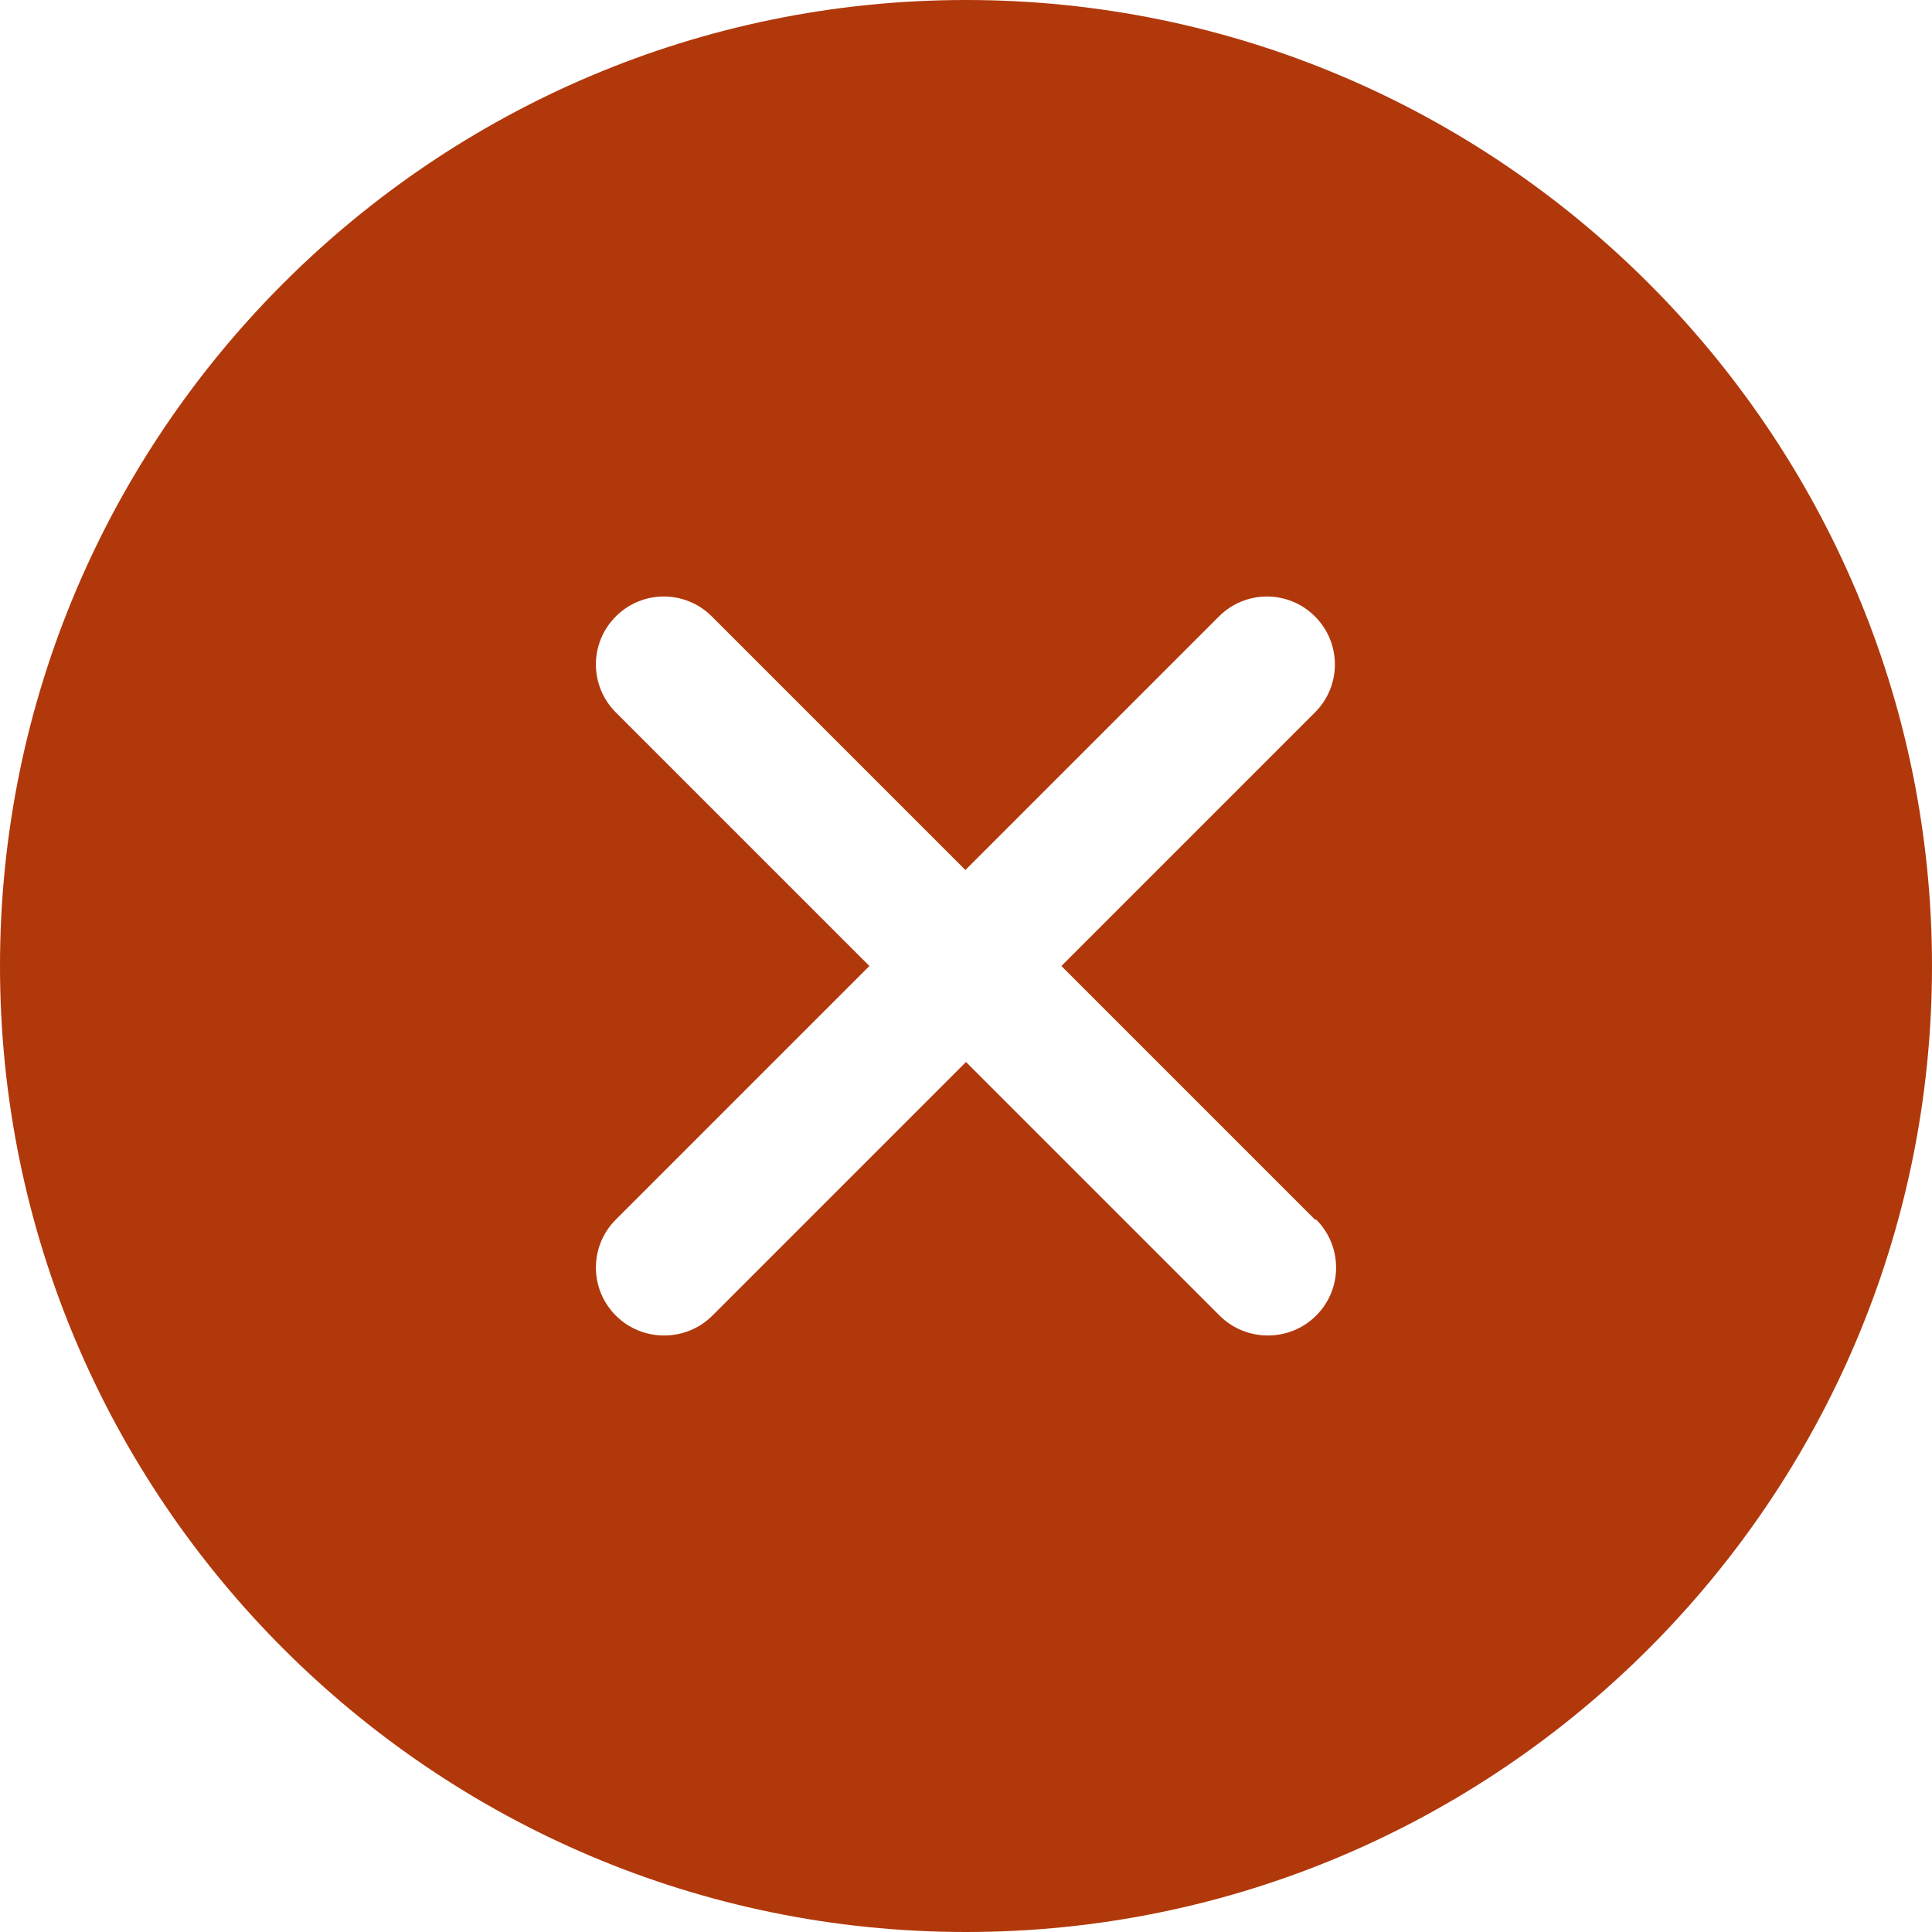 <svg width="16" height="16" viewBox="0 0 16 16" fill="none" xmlns="http://www.w3.org/2000/svg">
  <path d="M8 0C3.59 0 0 3.59 0 8C0 12.41 3.59 16 8 16C12.41 16 16 12.41 16 8C16 3.59 12.41 0 8 0ZM10.9 10.1C11.12 10.32 11.12 10.675 10.9 10.895C10.79 11.005 10.645 11.06 10.5 11.06C10.355 11.06 10.21 11.005 10.1 10.895L8 8.795L5.9 10.895C5.79 11.005 5.645 11.06 5.5 11.06C5.355 11.06 5.21 11.005 5.1 10.895C4.88 10.675 4.88 10.32 5.1 10.1L7.2 8L5.1 5.9C4.88 5.68 4.88 5.325 5.1 5.105C5.32 4.885 5.675 4.885 5.895 5.105L7.995 7.205L10.095 5.105C10.315 4.885 10.67 4.885 10.89 5.105C11.11 5.325 11.11 5.68 10.89 5.9L8.79 8L10.89 10.1H10.9Z" fill="#B1380B"/>
  </svg>
  